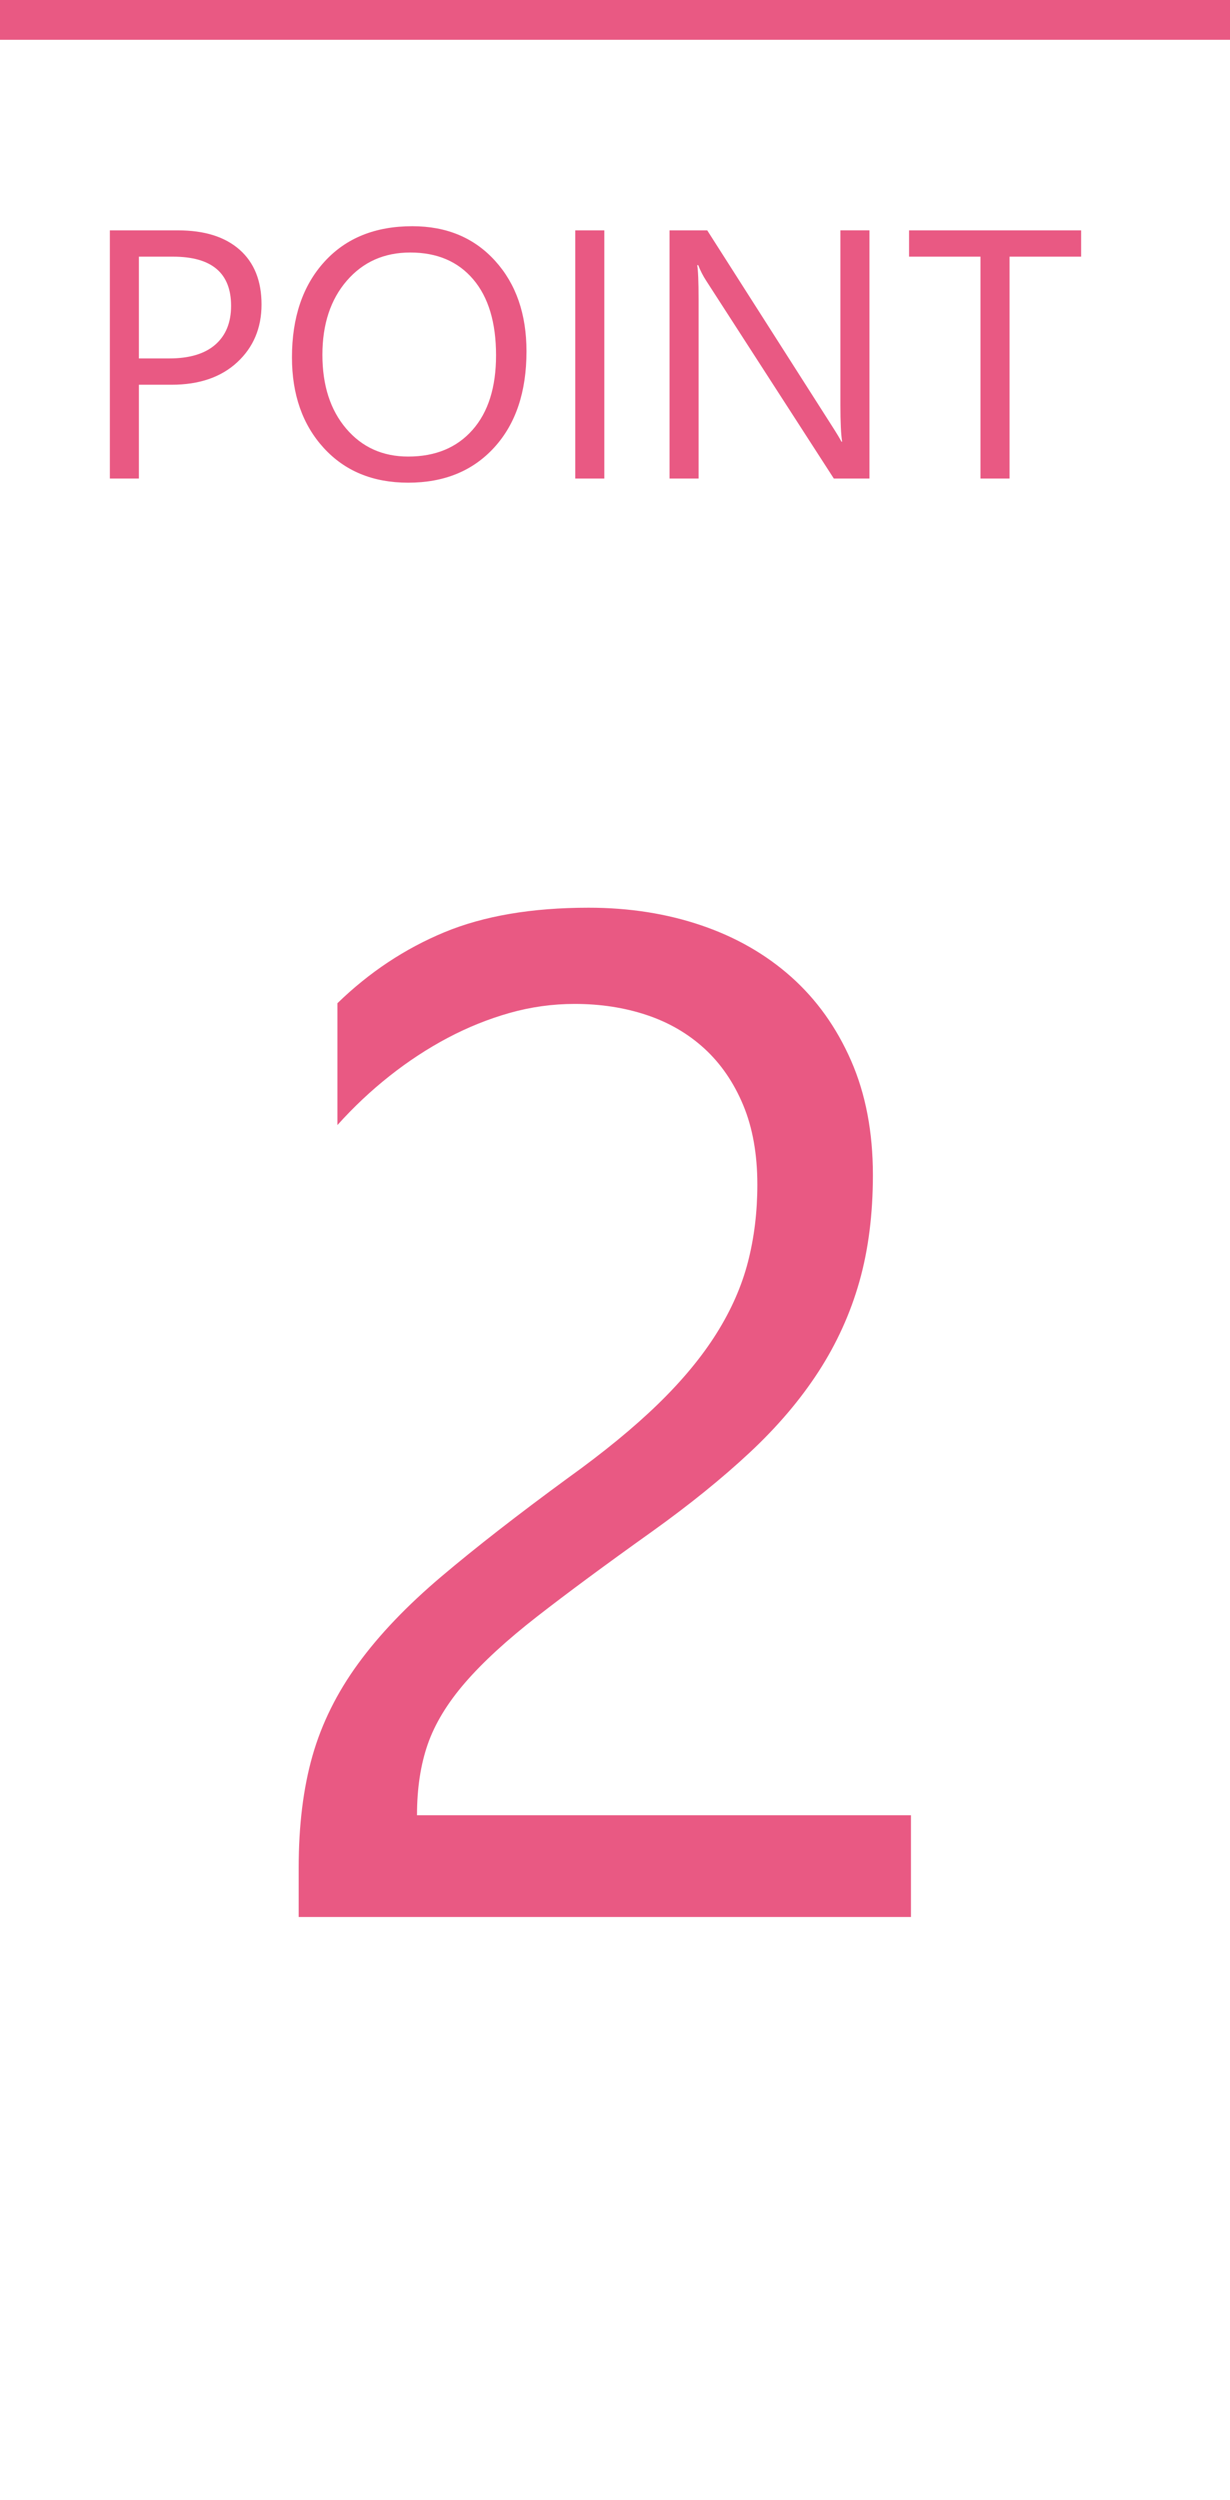 <?xml version="1.0" encoding="utf-8"?>
<!-- Generator: Adobe Illustrator 16.0.0, SVG Export Plug-In . SVG Version: 6.00 Build 0)  -->
<!DOCTYPE svg PUBLIC "-//W3C//DTD SVG 1.1//EN" "http://www.w3.org/Graphics/SVG/1.1/DTD/svg11.dtd">
<svg version="1.1" id="レイヤー_1" xmlns="http://www.w3.org/2000/svg" xmlns:xlink="http://www.w3.org/1999/xlink" x="0px"
	 y="0px" width="76.396px" height="155.17px" viewBox="0 0 76.396 155.17" style="enable-background:new 0 0 76.396 155.17;"
	 xml:space="preserve">
<style type="text/css">
<![CDATA[
	.st0{fill:#E95983;}
]]>
</style>
<g>
	<path class="st0" d="M8.627,23.881v5.822H6.823V14.299h4.232c1.647,0,2.923,0.401,3.83,1.203c0.906,0.802,1.359,1.934,1.359,3.395
		s-0.503,2.657-1.509,3.588c-1.006,0.931-2.365,1.396-4.077,1.396H8.627z M8.627,15.932v6.316h1.891
		c1.246,0,2.197-0.285,2.852-0.854c0.655-0.57,0.983-1.374,0.983-2.412c0-2.034-1.203-3.051-3.609-3.051H8.627z"/>
	<path class="st0" d="M25.353,29.961c-2.185,0-3.934-0.72-5.248-2.159c-1.314-1.439-1.971-3.313-1.971-5.618
		c0-2.478,0.669-4.454,2.009-5.93c1.339-1.476,3.162-2.213,5.468-2.213c2.127,0,3.84,0.716,5.14,2.148s1.95,3.305,1.95,5.618
		c0,2.514-0.666,4.501-1.998,5.962S27.587,29.961,25.353,29.961z M25.482,15.674c-1.619,0-2.933,0.584-3.942,1.751
		s-1.515,2.7-1.515,4.598s0.492,3.425,1.477,4.581c0.984,1.157,2.268,1.735,3.851,1.735c1.69,0,3.022-0.552,3.996-1.654
		c0.974-1.103,1.461-2.646,1.461-4.63c0-2.034-0.473-3.605-1.418-4.716S27.143,15.674,25.482,15.674z"/>
	<path class="st0" d="M37.535,29.703H35.73V14.299h1.805V29.703z"/>
	<path class="st0" d="M54.002,29.703h-2.213l-7.927-12.278c-0.201-0.308-0.365-0.63-0.494-0.967h-0.064
		c0.057,0.329,0.086,1.035,0.086,2.116v11.129h-1.805V14.299h2.342l7.712,12.085c0.322,0.501,0.53,0.845,0.623,1.031h0.043
		c-0.071-0.444-0.107-1.199-0.107-2.267v-10.85h1.805V29.703z"/>
	<path class="st0" d="M67.15,15.932h-4.447v13.771h-1.805V15.932h-4.436v-1.633H67.15V15.932z"/>
</g>
<g>
	<path class="st0" d="M47.039,73.529c0-1.891-0.294-3.537-0.881-4.941c-0.587-1.403-1.39-2.57-2.406-3.502
		c-1.017-0.931-2.213-1.625-3.588-2.084c-1.375-0.458-2.865-0.688-4.469-0.688c-1.375,0-2.722,0.187-4.039,0.559
		c-1.318,0.373-2.6,0.889-3.846,1.547c-1.246,0.659-2.449,1.447-3.609,2.363c-1.16,0.917-2.242,1.934-3.244,3.051v-7.563
		c1.977-1.919,4.189-3.387,6.639-4.404c2.449-1.017,5.436-1.525,8.959-1.525c2.521,0,4.855,0.365,7.004,1.096
		s4.01,1.798,5.586,3.201c1.575,1.404,2.814,3.137,3.717,5.199s1.354,4.426,1.354,7.09c0,2.436-0.279,4.641-0.838,6.617
		s-1.404,3.839-2.535,5.586c-1.132,1.748-2.557,3.424-4.275,5.027c-1.719,1.604-3.738,3.237-6.059,4.898
		c-2.894,2.063-5.278,3.824-7.154,5.285c-1.876,1.461-3.366,2.829-4.469,4.104c-1.103,1.275-1.876,2.55-2.32,3.824
		c-0.444,1.275-0.666,2.743-0.666,4.404h30.68v6.316H18.551v-3.051c0-2.635,0.286-4.955,0.859-6.961
		c0.573-2.005,1.518-3.91,2.836-5.715c1.317-1.805,3.043-3.609,5.178-5.414c2.134-1.805,4.748-3.838,7.842-6.102
		c2.234-1.604,4.104-3.137,5.607-4.598s2.714-2.922,3.631-4.383c0.917-1.461,1.568-2.943,1.955-4.447S47.039,75.22,47.039,73.529z"
		/>
</g>
<polyline class="st0" points="76.396,0 76.396,2.47 0,2.47 0,0 "/>
<g>
</g>
<g>
</g>
<g>
</g>
<g>
</g>
<g>
</g>
<g>
</g>
<g>
</g>
<g>
</g>
<g>
</g>
<g>
</g>
<g>
</g>
<g>
</g>
<g>
</g>
<g>
</g>
<g>
</g>
</svg>
